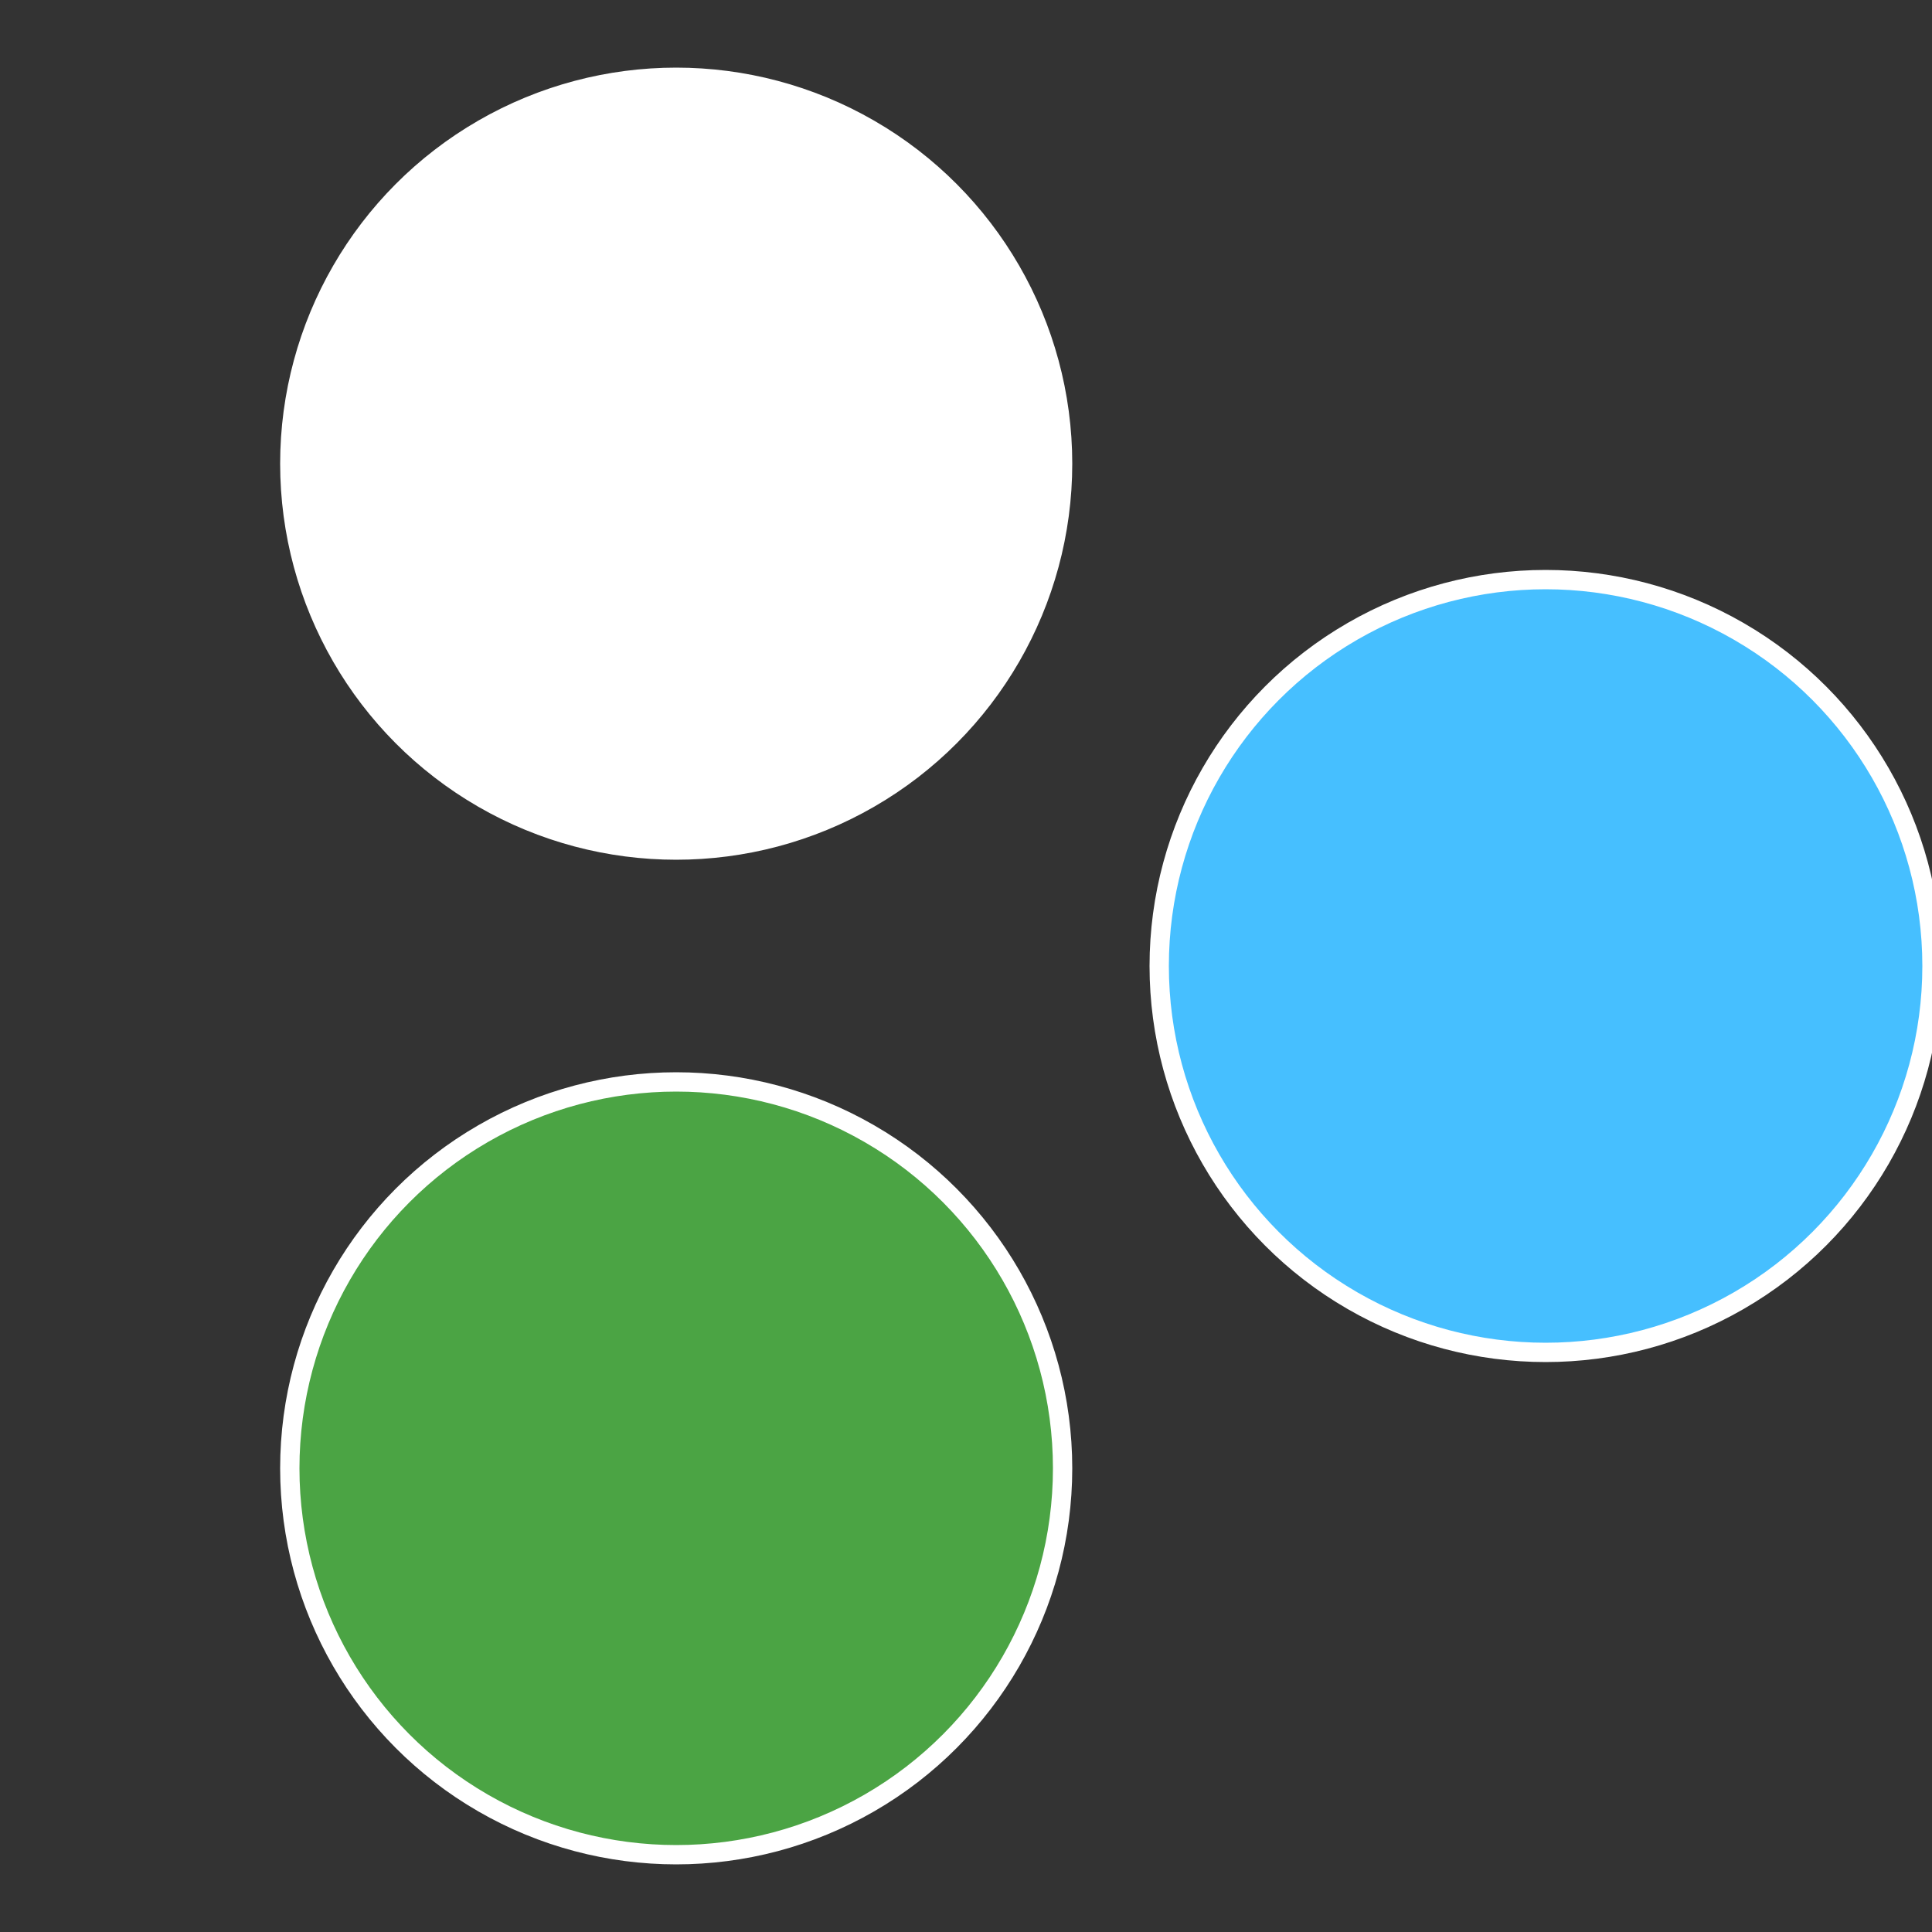<?xml version="1.0" standalone="no"?>
<svg width="500" height="500" viewBox="-1 -1 2 2" xmlns="http://www.w3.org/2000/svg">
 
                <rect x="-1" y="-1" width="2" height="2" fill="#333333" stroke="none"/>
 
                <circle cx="0.6" cy="0" r="0.4" fill="#46bfffffffffffffb7f4ba" stroke="#fff" stroke-width="1%" />
             
                <circle cx="-0.3" cy="0.52" r="0.4" fill="#4ba444fffffffffffffb7f" stroke="#fff" stroke-width="1%" />
             
                <circle cx="-0.3" cy="-0.52" r="0.4" fill="#fffffffffffffb7f4ba444" stroke="#fff" stroke-width="1%" />
            </svg>
